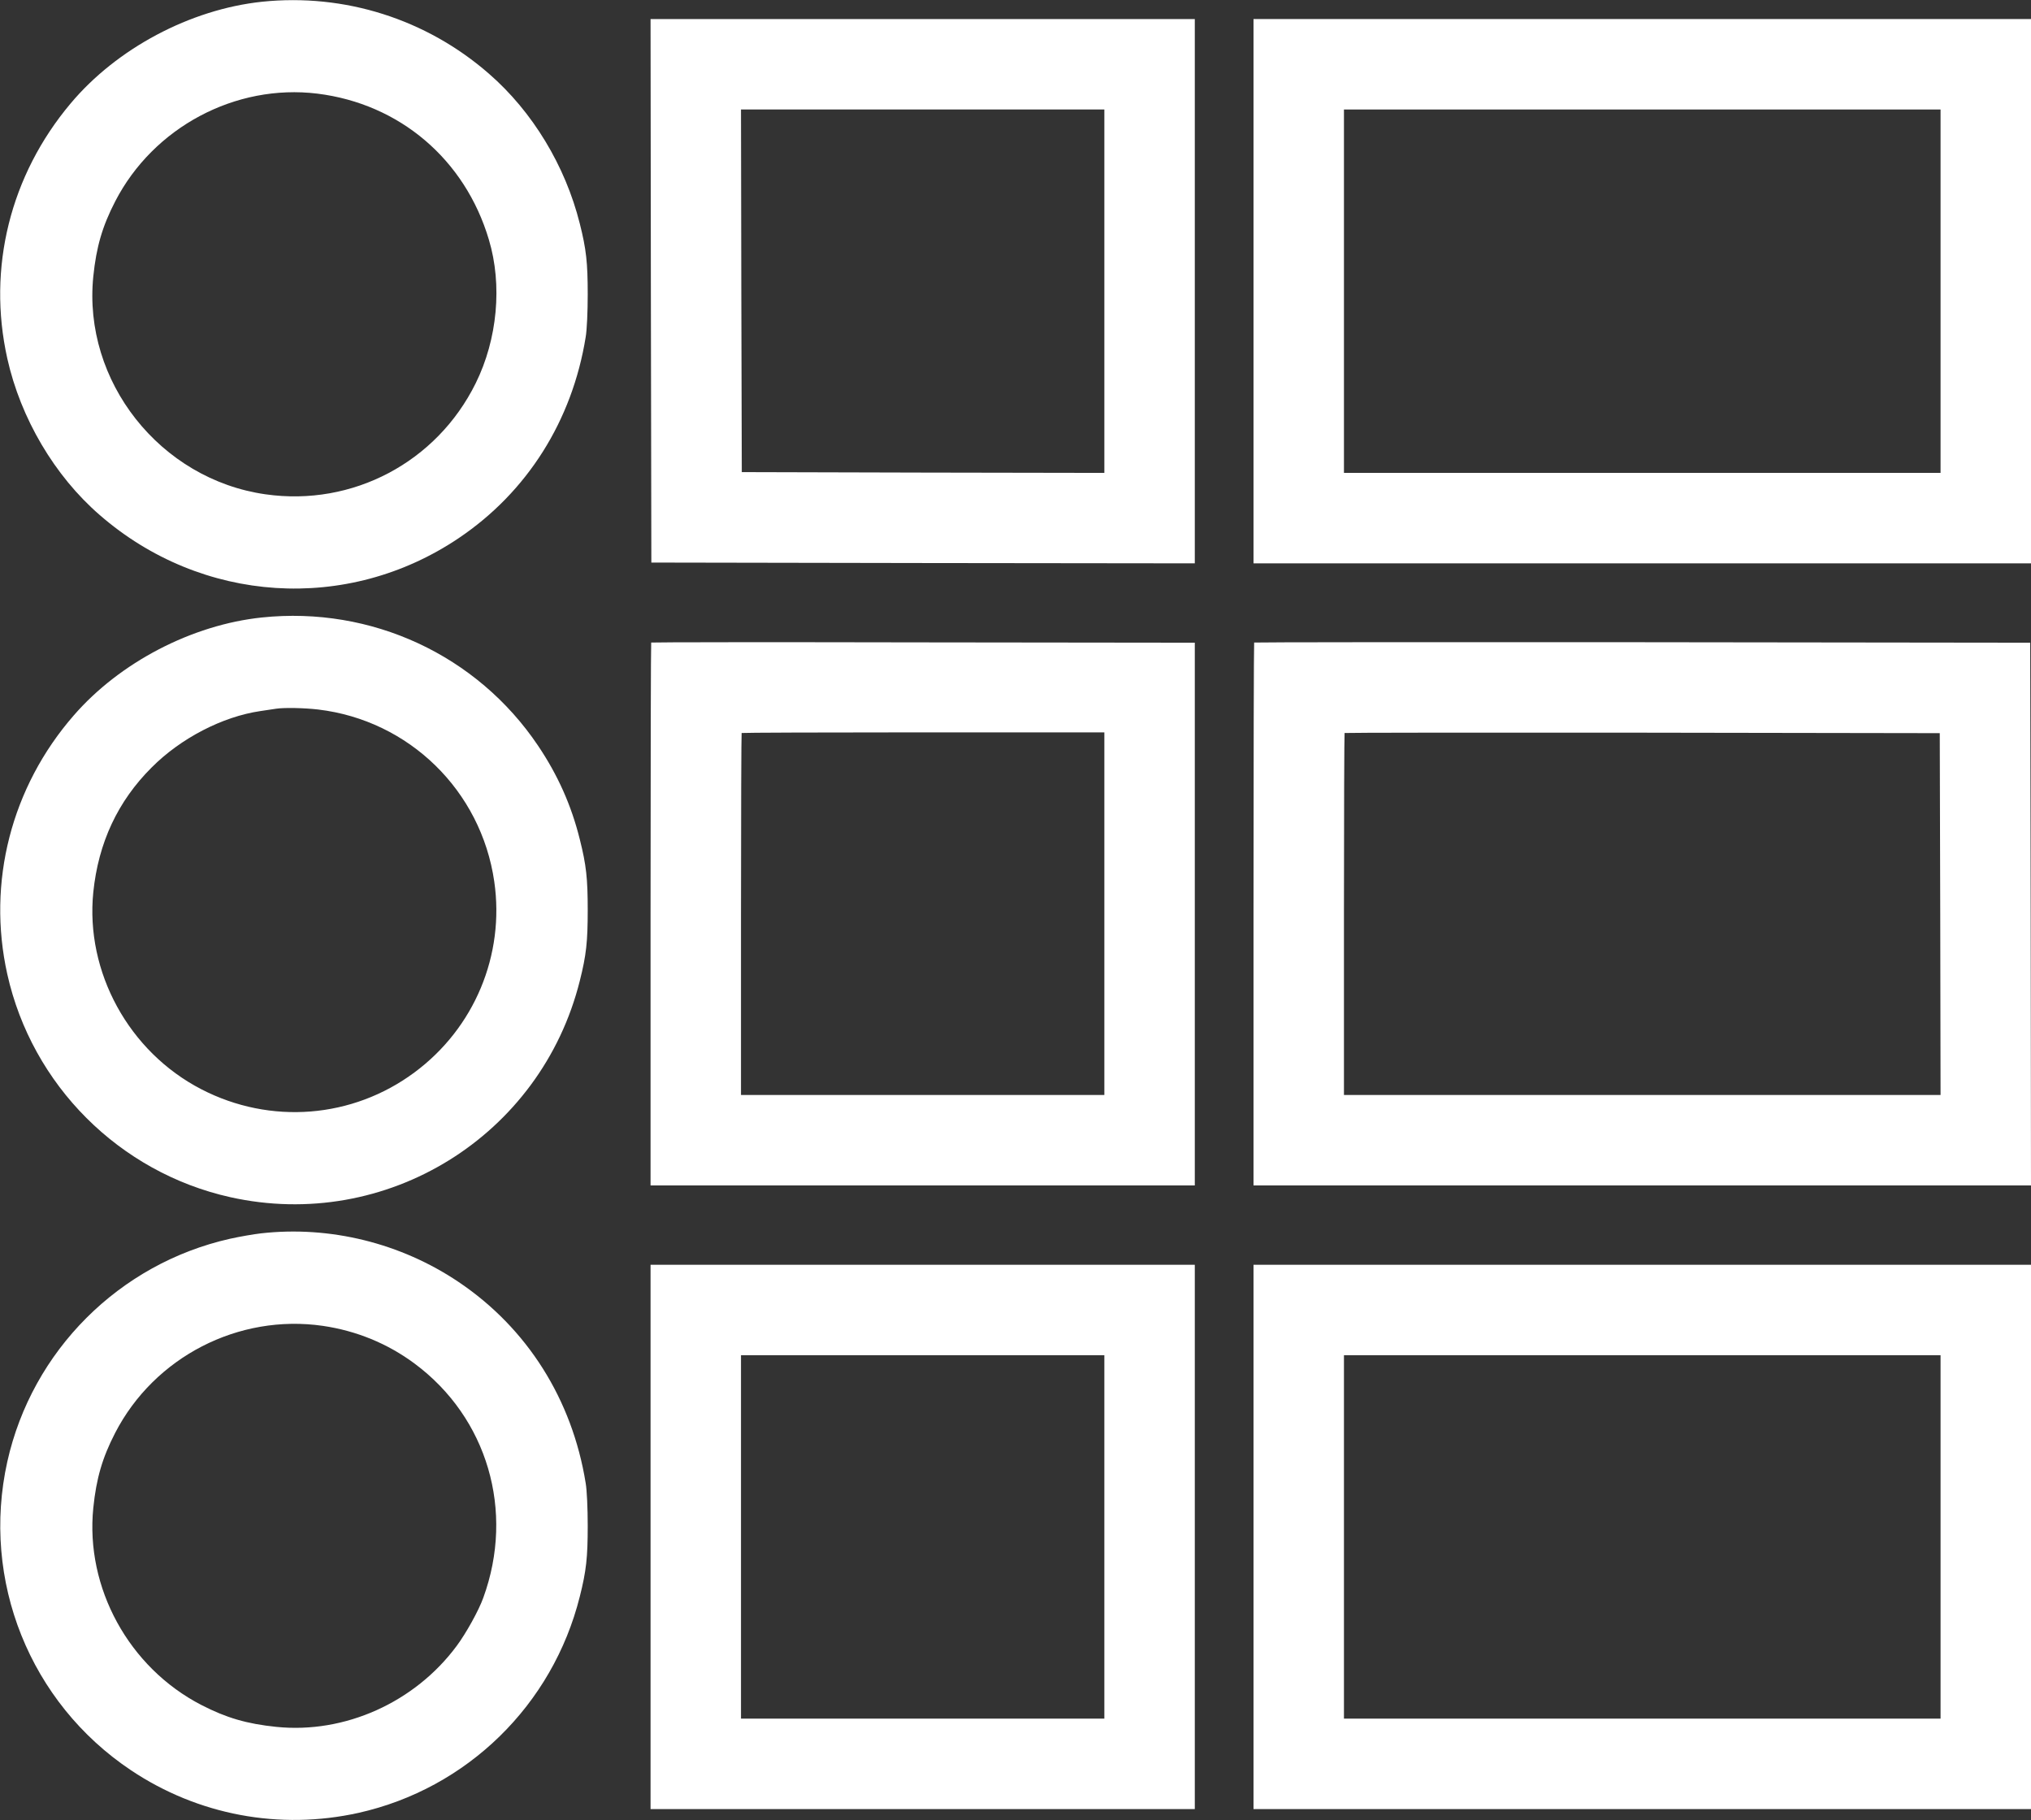 <?xml version="1.0" standalone="no"?>
<!DOCTYPE svg PUBLIC "-//W3C//DTD SVG 20010904//EN"
 "http://www.w3.org/TR/2001/REC-SVG-20010904/DTD/svg10.dtd">
<svg version="1.0" xmlns="http://www.w3.org/2000/svg"
 width="1280pt" height="1147pt" viewBox="0 0 1280 1147"
 preserveAspectRatio="xMidYMid meet">
<rect x="0" y="0" width="1280" height="1147" fill="#333333" stroke="none"/>
<g transform="translate(0,1147) scale(0.1,-0.1)"
fill="#ffffff" stroke="none">
<path d="M1651 11459 c-452 -48 -915 -294 -1206 -641 -381 -453 -526 -1037
-399 -1607 84 -377 298 -740 582 -986 642 -559 1561 -619 2263 -146 431 290
715 739 800 1266 8 45 13 162 13 270 0 199 -9 284 -50 446 -91 364 -298 706
-572 944 -395 345 -911 508 -1431 454z m349 -579 c519 -64 931 -415 1081 -920
86 -286 54 -628 -83 -905 -246 -498 -776 -778 -1324 -700 -665 94 -1153 712
-1086 1373 19 186 57 316 138 473 241 467 758 742 1274 679z"/>
<path d="M4102 9638 l3 -1713 1713 -3 1712 -2 0 1715 0 1715 -1715 0 -1715 0
2 -1712z m2858 -3 l0 -1145 -1142 2 -1143 3 -3 1143 -2 1142 1145 0 1145 0 0
-1145z"/>
<path d="M7900 9635 l0 -1715 2450 0 2450 0 0 1715 0 1715 -2450 0 -2450 0 0
-1715z m4330 0 l0 -1145 -1880 0 -1880 0 0 1145 0 1145 1880 0 1880 0 0 -1145z"/>
<path d="M1651 7579 c-441 -46 -896 -283 -1186 -617 -394 -452 -548 -1052
-419 -1631 156 -699 706 -1249 1405 -1405 983 -219 1958 384 2203 1363 41 162
50 247 50 446 0 199 -9 284 -50 446 -53 214 -139 406 -263 590 -384 571 -1050
880 -1740 808z m354 -580 c573 -68 1027 -511 1110 -1084 67 -463 -125 -923
-503 -1203 -391 -290 -908 -331 -1343 -106 -457 236 -732 739 -681 1242 32
311 154 573 368 786 183 184 446 320 684 355 41 6 86 13 100 15 54 8 179 5
265 -5z"/>
<path d="M4104 7421 c-2 -2 -4 -773 -4 -1713 l0 -1708 1715 0 1715 0 0 1710 0
1710 -1711 2 c-941 2 -1713 1 -1715 -1z m2856 -1708 l0 -1143 -1145 0 -1145 0
0 1138 c0 626 2 1141 4 1143 2 2 518 4 1145 4 l1141 0 0 -1142z"/>
<path d="M7904 7421 c-2 -2 -4 -773 -4 -1713 l0 -1708 2450 0 2450 0 -2 1710
-3 1710 -2443 3 c-1344 1 -2446 0 -2448 -2z m4324 -1711 l2 -1140 -1880 0
-1880 0 0 1138 c0 626 2 1141 4 1143 2 2 847 3 1878 2 l1873 -3 3 -1140z"/>
<path d="M1645 3698 c-44 -5 -132 -20 -195 -34 -699 -157 -1248 -706 -1404
-1405 -166 -749 142 -1518 779 -1944 423 -283 937 -379 1434 -269 685 153
1224 680 1395 1363 41 162 50 247 50 446 0 108 -5 225 -13 270 -85 527 -369
976 -800 1266 -365 246 -812 356 -1246 307z m390 -583 c211 -31 407 -111 577
-237 460 -341 633 -930 434 -1476 -28 -79 -109 -225 -168 -304 -264 -356 -705
-554 -1136 -510 -186 19 -316 57 -473 138 -457 236 -732 739 -681 1242 19 186
57 316 138 473 247 478 777 751 1309 674z"/>
<path d="M4100 1785 l0 -1715 1715 0 1715 0 0 1715 0 1715 -1715 0 -1715 0 0
-1715z m2860 0 l0 -1145 -1145 0 -1145 0 0 1145 0 1145 1145 0 1145 0 0 -1145z"/>
<path d="M7900 1785 l0 -1715 2450 0 2450 0 0 1715 0 1715 -2450 0 -2450 0 0
-1715z m4330 0 l0 -1145 -1880 0 -1880 0 0 1145 0 1145 1880 0 1880 0 0 -1145z"/>
</g>
</svg>
